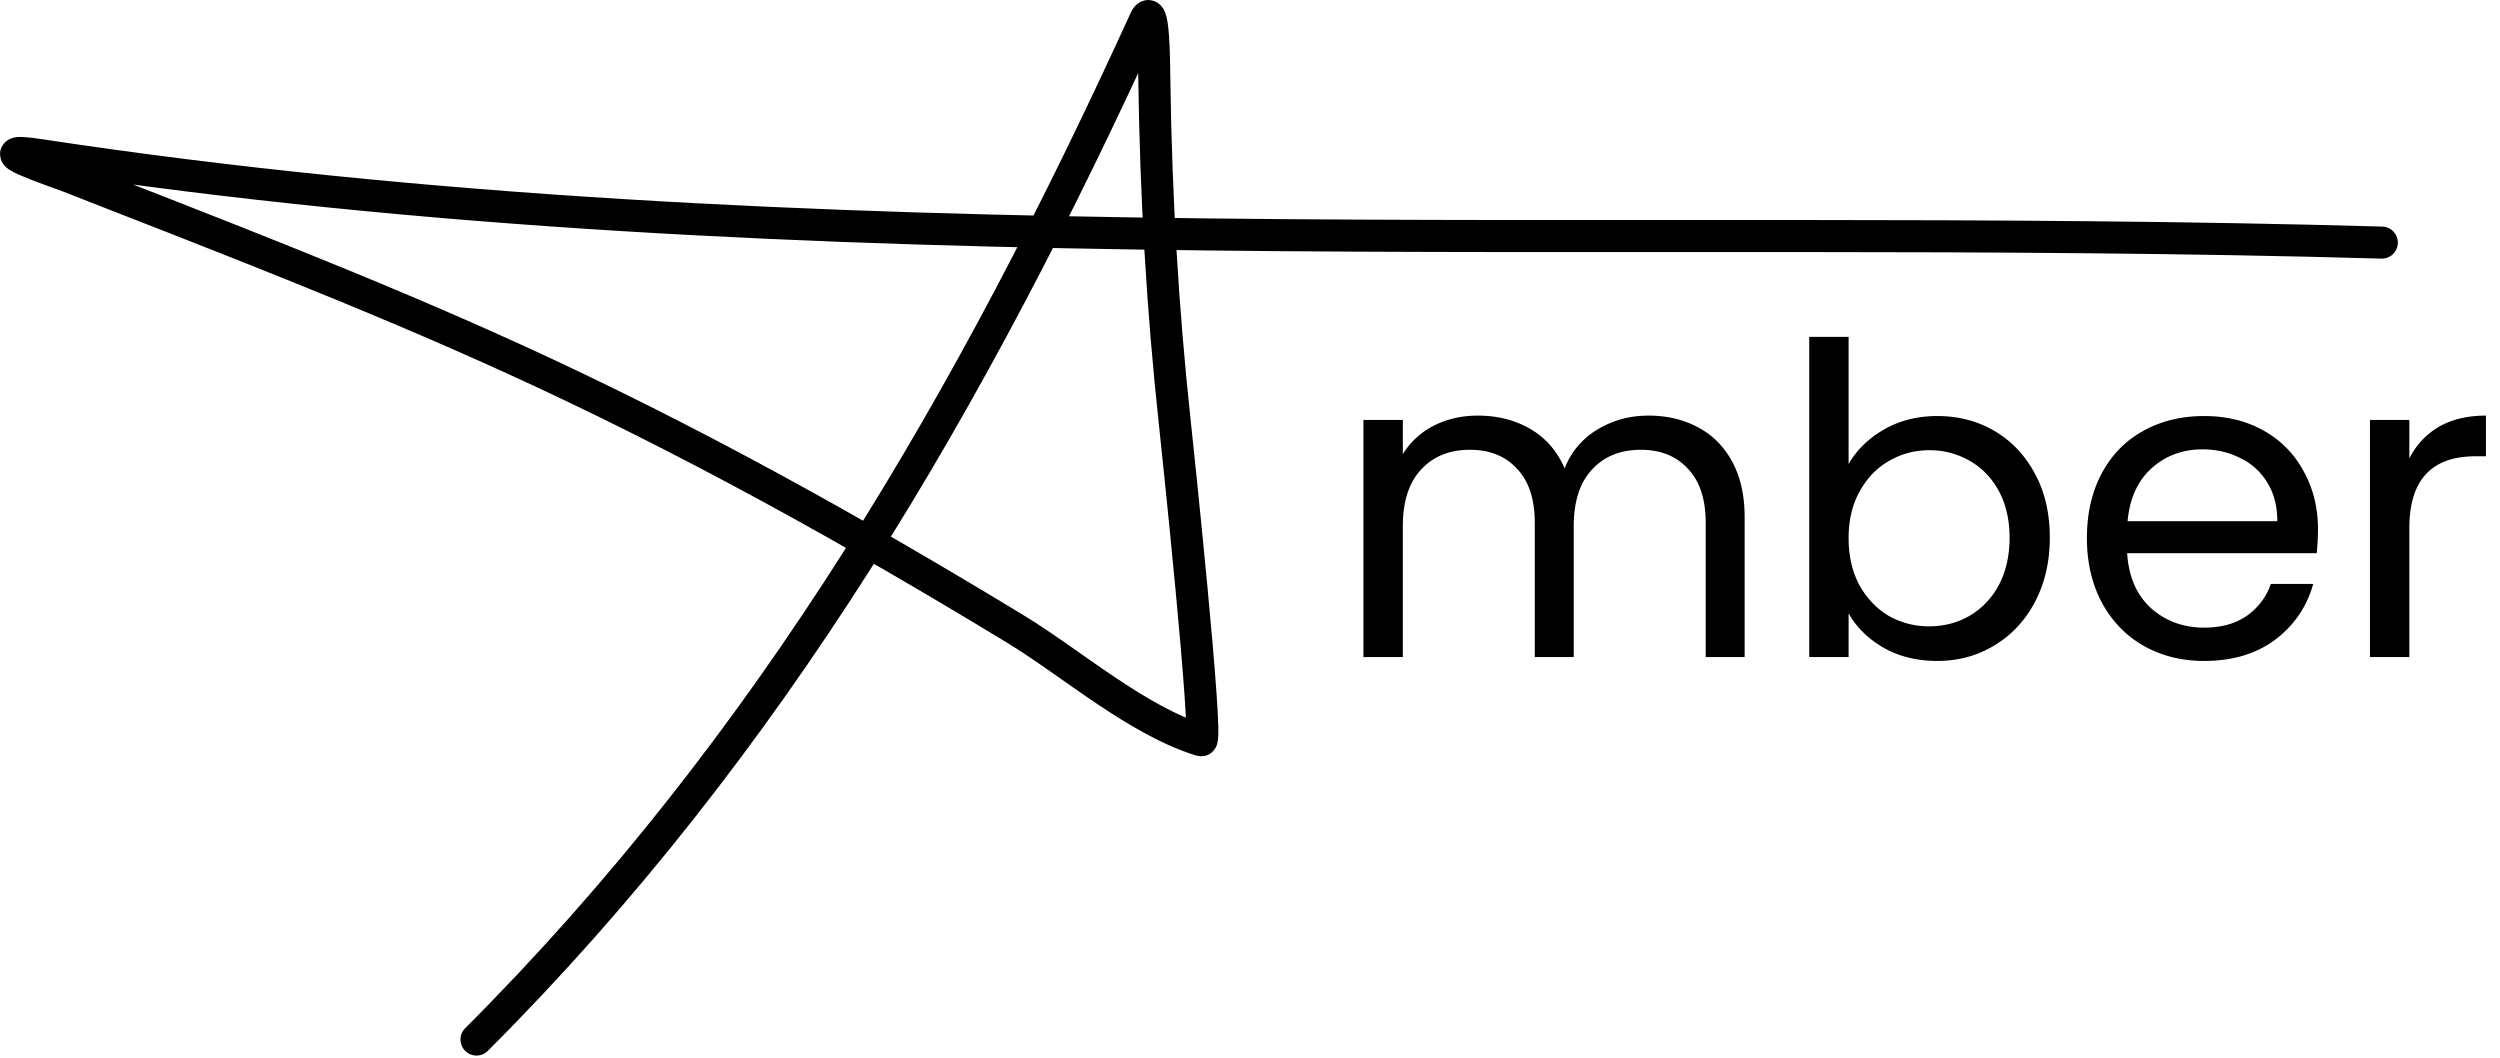 <svg xmlns="http://www.w3.org/2000/svg" width="156" height="66" fill="none"><path stroke="#000" stroke-linecap="round" stroke-width="2" d="M29.734 64.867C48.18 46.42 60.698 24.804 71.46 1.229c.543-1.188.553 2.569.572 3.874.103 7.1.506 14.15 1.27 21.213.106.974 2.127 20.023 1.651 19.879-3.97-1.209-8.13-4.838-11.559-6.923-10.168-6.184-20.536-11.955-31.374-16.894-9.1-4.147-18.446-7.725-27.754-11.369-.865-.338-5.64-1.92-1.779-1.333 48.214 7.318 97.555 4.074 146.139 5.462"/><path fill="#000" d="M102.872 25.934c1.152 0 2.178.243 3.078.729.9.468 1.611 1.179 2.133 2.133s.783 2.115.783 3.483V41h-2.43v-8.37c0-1.476-.369-2.601-1.107-3.375-.72-.792-1.701-1.188-2.943-1.188-1.278 0-2.295.414-3.051 1.242-.756.81-1.134 1.989-1.134 3.537V41h-2.43v-8.37c0-1.476-.369-2.601-1.107-3.375-.72-.792-1.701-1.188-2.943-1.188-1.278 0-2.295.414-3.051 1.242-.756.81-1.134 1.989-1.134 3.537V41h-2.457V26.204h2.457v2.133a4.877 4.877 0 0 1 1.944-1.782c.828-.414 1.737-.621 2.727-.621 1.242 0 2.34.279 3.294.837.954.558 1.665 1.377 2.133 2.457a4.853 4.853 0 0 1 2.052-2.43c.954-.576 2.016-.864 3.186-.864zm12.481 3.024c.504-.882 1.242-1.602 2.214-2.16s2.079-.837 3.321-.837c1.332 0 2.529.315 3.591.945 1.062.63 1.899 1.521 2.511 2.673.612 1.134.918 2.457.918 3.969 0 1.494-.306 2.826-.918 3.996-.612 1.17-1.458 2.079-2.538 2.727-1.062.648-2.25.972-3.564.972-1.278 0-2.403-.279-3.375-.837-.954-.558-1.674-1.269-2.16-2.133V41h-2.457V21.02h2.457v7.938zm10.044 4.59c0-1.116-.225-2.088-.675-2.916-.45-.828-1.062-1.458-1.836-1.89a4.971 4.971 0 0 0-2.511-.648c-.9 0-1.737.225-2.511.675-.756.432-1.368 1.071-1.836 1.917-.45.828-.675 1.791-.675 2.889 0 1.116.225 2.097.675 2.943.468.828 1.08 1.467 1.836 1.917a5.068 5.068 0 0 0 2.511.648c.918 0 1.755-.216 2.511-.648.774-.45 1.386-1.089 1.836-1.917.45-.846.675-1.836.675-2.97zm19.245-.513c0 .468-.027.963-.081 1.485h-11.826c.09 1.458.585 2.601 1.485 3.429.918.81 2.025 1.215 3.321 1.215 1.062 0 1.944-.243 2.646-.729a3.977 3.977 0 0 0 1.512-1.998h2.646c-.396 1.422-1.188 2.583-2.376 3.483-1.188.882-2.664 1.323-4.428 1.323-1.404 0-2.664-.315-3.78-.945-1.098-.63-1.962-1.521-2.592-2.673-.63-1.17-.945-2.52-.945-4.05 0-1.53.306-2.871.918-4.023.612-1.152 1.467-2.034 2.565-2.646 1.116-.63 2.394-.945 3.834-.945 1.404 0 2.646.306 3.726.918a6.243 6.243 0 0 1 2.484 2.538c.594 1.062.891 2.268.891 3.618zm-2.538-.513c0-.936-.207-1.737-.621-2.403a3.908 3.908 0 0 0-1.701-1.539c-.702-.36-1.485-.54-2.349-.54-1.242 0-2.304.396-3.186 1.188-.864.792-1.359 1.89-1.485 3.294h9.342zm8.239-3.915a4.739 4.739 0 0 1 1.836-1.971c.81-.468 1.791-.702 2.943-.702v2.538h-.648c-2.754 0-4.131 1.494-4.131 4.482V41h-2.457V26.204h2.457v2.403z"/></svg>